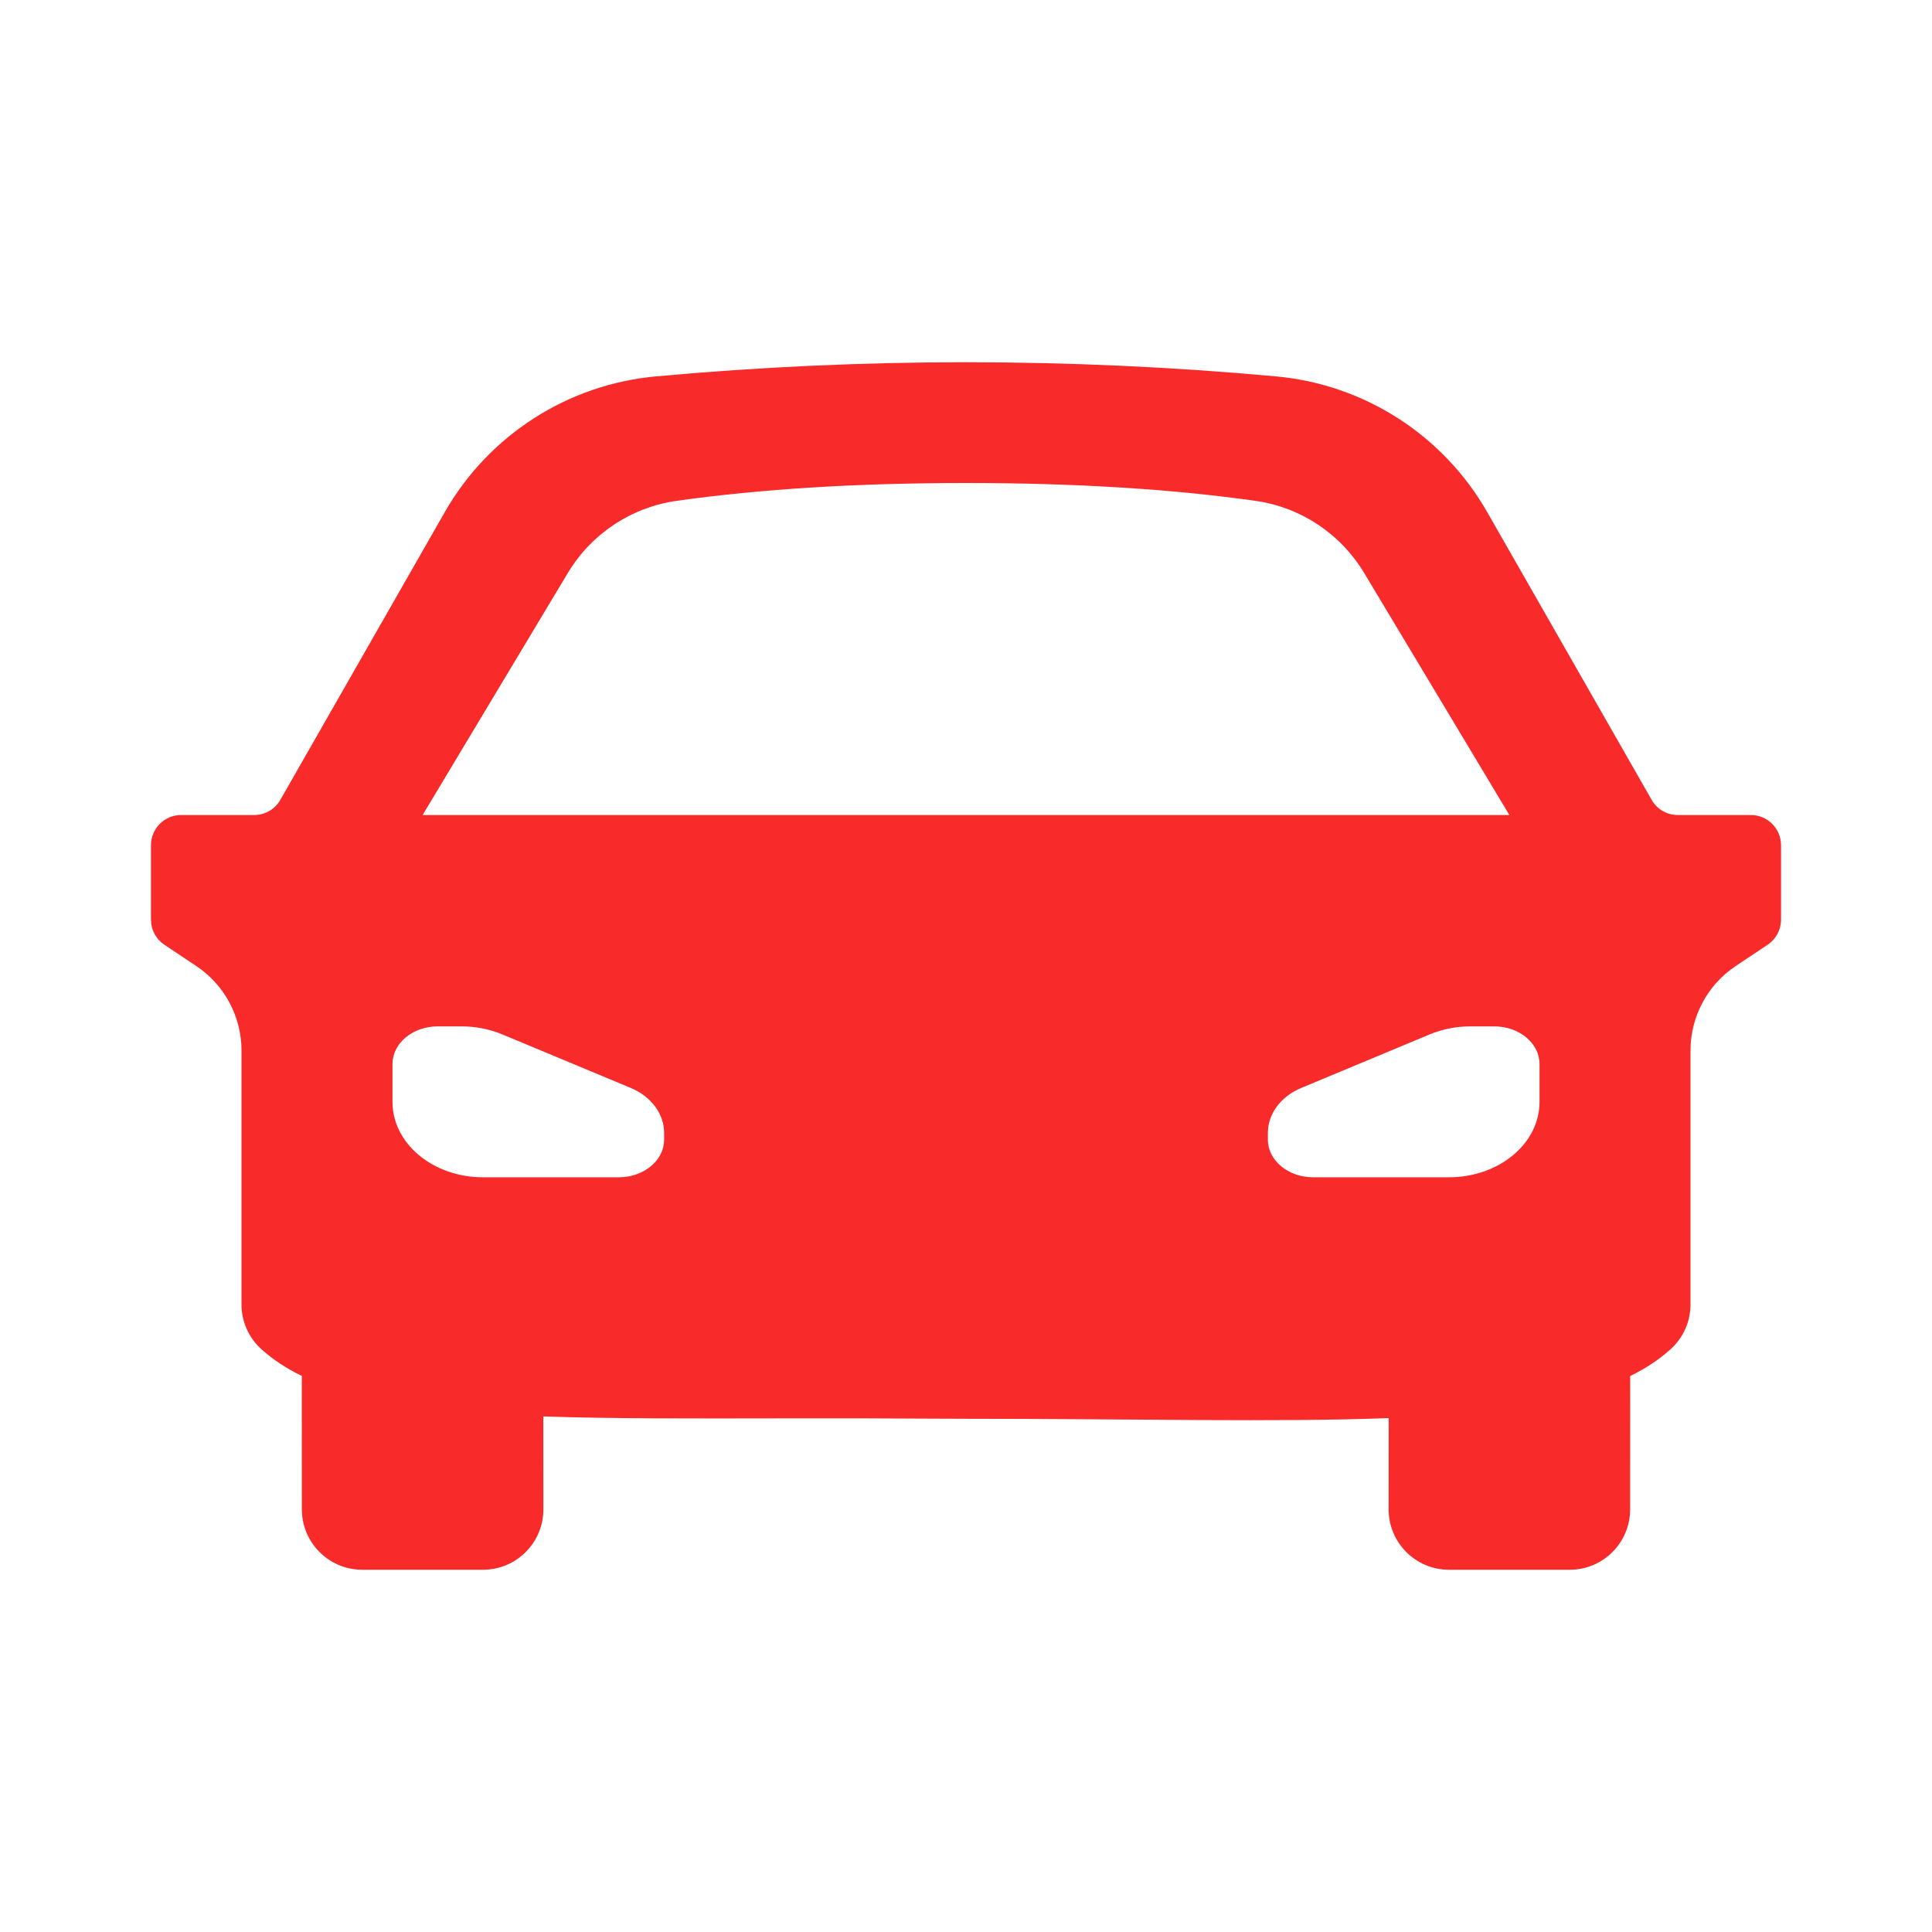 <?xml version="1.0" encoding="UTF-8"?>
<svg width="28px" height="28px" viewBox="0 0 28 28" version="1.1" xmlns="http://www.w3.org/2000/svg" xmlns:xlink="http://www.w3.org/1999/xlink">
    <title>glyphs/zone/carport</title>
    <g id="Page-1" stroke="none" stroke-width="1" fill="none" fill-rule="evenodd">
        <g id="glyphs/zone/carport" fill="#F82A2A">
            <path d="M14,5.25 C15.498,5.25 16.996,5.318 18.494,5.455 C19.775,5.572 20.917,6.307 21.555,7.424 L23.937,11.592 C24.014,11.728 24.159,11.812 24.316,11.812 L25.375,11.812 C25.617,11.812 25.812,12.008 25.812,12.25 L25.812,13.328 C25.812,13.475 25.739,13.611 25.618,13.692 L25.156,14 C24.746,14.273 24.5,14.733 24.5,15.226 L24.5,18.906 C24.5,19.155 24.394,19.391 24.208,19.557 C24.043,19.706 23.849,19.833 23.626,19.943 L23.625,21.875 C23.625,22.358 23.233,22.75 22.75,22.75 L21,22.75 C20.517,22.75 20.125,22.358 20.125,21.875 L20.126,20.552 C18.497,20.614 16.455,20.562 14,20.562 L13.466,20.56 C13.166,20.558 12.872,20.557 12.585,20.556 L11.338,20.556 C10.028,20.558 8.873,20.562 7.874,20.528 L7.875,21.875 C7.875,22.358 7.483,22.75 7,22.75 L5.25,22.75 C4.767,22.75 4.375,22.358 4.375,21.875 L4.374,19.941 C4.152,19.833 3.958,19.706 3.792,19.557 C3.606,19.391 3.5,19.155 3.5,18.906 L3.5,15.226 C3.5,14.733 3.254,14.273 2.844,14 L2.382,13.692 C2.261,13.611 2.188,13.475 2.188,13.328 L2.188,12.25 C2.188,12.008 2.383,11.812 2.625,11.812 L3.684,11.812 C3.841,11.812 3.986,11.728 4.063,11.592 L6.445,7.424 C7.083,6.307 8.225,5.572 9.506,5.455 C11.004,5.318 12.502,5.25 14,5.25 Z M6.69,14.875 L6.344,14.875 C5.981,14.875 5.688,15.12 5.688,15.422 L5.688,15.969 C5.688,16.573 6.275,17.062 7,17.062 L8.969,17.062 C9.331,17.062 9.625,16.818 9.625,16.516 L9.625,16.419 C9.625,16.143 9.438,15.891 9.141,15.767 L7.277,14.99 C7.095,14.915 6.894,14.875 6.69,14.875 Z M21.656,14.875 L21.31,14.875 C21.106,14.875 20.905,14.915 20.723,14.99 L18.859,15.767 C18.562,15.891 18.375,16.143 18.375,16.419 L18.375,16.516 C18.375,16.818 18.669,17.062 19.031,17.062 L21,17.062 C21.725,17.062 22.312,16.573 22.312,15.969 L22.312,15.422 C22.312,15.12 22.019,14.875 21.656,14.875 Z M14,7 C12.428,7 11.029,7.086 9.802,7.259 C9.15,7.352 8.574,7.734 8.233,8.298 L6.125,11.812 L21.875,11.812 L19.767,8.298 C19.426,7.734 18.85,7.352 18.198,7.259 C16.971,7.086 15.572,7 14,7 Z" id="Shape"></path>
        </g>
    </g>
</svg>